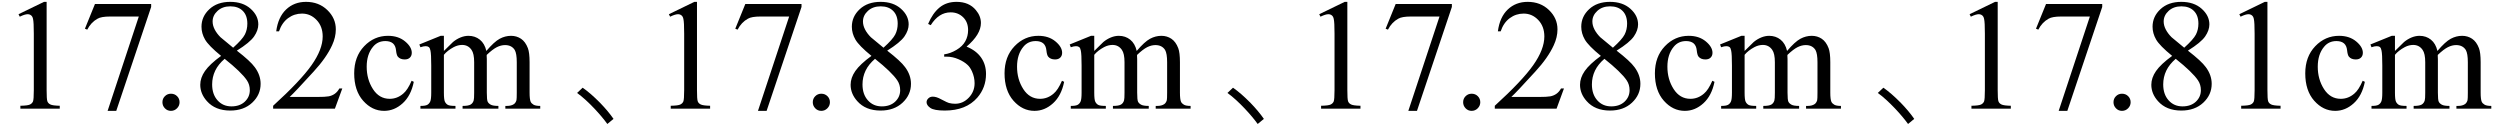 <svg xmlns="http://www.w3.org/2000/svg" xmlns:xlink="http://www.w3.org/1999/xlink" stroke-dasharray="none" shape-rendering="auto" font-family="'Dialog'" width="253" text-rendering="auto" fill-opacity="1" contentScriptType="text/ecmascript" color-interpolation="auto" color-rendering="auto" preserveAspectRatio="xMidYMid meet" font-size="12" fill="black" stroke="black" image-rendering="auto" stroke-miterlimit="10" zoomAndPan="magnify" version="1.0" stroke-linecap="square" stroke-linejoin="miter" contentStyleType="text/css" font-style="normal" height="13" stroke-width="1" stroke-dashoffset="0" font-weight="normal" stroke-opacity="1"><defs id="genericDefs"/><g><g text-rendering="optimizeLegibility" transform="translate(0,11)" color-rendering="optimizeQuality" color-interpolation="linearRGB" image-rendering="optimizeQuality"><path d="M1.875 -9.562 L4.453 -10.812 L4.719 -10.812 L4.719 -1.875 Q4.719 -0.984 4.789 -0.766 Q4.859 -0.547 5.094 -0.43 Q5.328 -0.312 6.047 -0.297 L6.047 0 L2.062 0 L2.062 -0.297 Q2.812 -0.312 3.031 -0.422 Q3.25 -0.531 3.336 -0.727 Q3.422 -0.922 3.422 -1.875 L3.422 -7.594 Q3.422 -8.75 3.344 -9.078 Q3.297 -9.328 3.148 -9.445 Q3 -9.562 2.797 -9.562 Q2.516 -9.562 2 -9.312 L1.875 -9.562 ZM9.609 -10.594 L15.297 -10.594 L15.297 -10.297 L11.766 0.219 L10.891 0.219 L14.047 -9.328 L11.141 -9.328 Q10.25 -9.328 9.875 -9.109 Q9.219 -8.75 8.828 -8 L8.594 -8.094 L9.609 -10.594 Z" stroke="none"/></g><g text-rendering="optimizeLegibility" transform="translate(15.297,11)" color-rendering="optimizeQuality" color-interpolation="linearRGB" image-rendering="optimizeQuality"><path d="M2 -1.516 Q2.375 -1.516 2.625 -1.266 Q2.875 -1.016 2.875 -0.656 Q2.875 -0.297 2.617 -0.039 Q2.359 0.219 2 0.219 Q1.641 0.219 1.391 -0.039 Q1.141 -0.297 1.141 -0.656 Q1.141 -1.016 1.391 -1.266 Q1.641 -1.516 2 -1.516 ZM7.078 -5.344 Q5.812 -6.375 5.453 -7 Q5.094 -7.625 5.094 -8.297 Q5.094 -9.328 5.891 -10.07 Q6.688 -10.812 8 -10.812 Q9.281 -10.812 10.062 -10.117 Q10.844 -9.422 10.844 -8.531 Q10.844 -7.938 10.422 -7.32 Q10 -6.703 8.672 -5.875 Q10.047 -4.812 10.484 -4.203 Q11.078 -3.406 11.078 -2.516 Q11.078 -1.406 10.227 -0.609 Q9.375 0.188 8 0.188 Q6.484 0.188 5.641 -0.766 Q4.969 -1.516 4.969 -2.422 Q4.969 -3.125 5.445 -3.812 Q5.922 -4.5 7.078 -5.344 ZM8.297 -6.172 Q9.234 -7.016 9.484 -7.508 Q9.734 -8 9.734 -8.609 Q9.734 -9.438 9.273 -9.898 Q8.812 -10.359 8.016 -10.359 Q7.219 -10.359 6.719 -9.898 Q6.219 -9.438 6.219 -8.828 Q6.219 -8.422 6.43 -8.016 Q6.641 -7.609 7.016 -7.234 L8.297 -6.172 ZM7.438 -5.047 Q6.797 -4.5 6.484 -3.852 Q6.172 -3.203 6.172 -2.453 Q6.172 -1.453 6.719 -0.844 Q7.266 -0.234 8.125 -0.234 Q8.969 -0.234 9.477 -0.711 Q9.984 -1.188 9.984 -1.875 Q9.984 -2.438 9.688 -2.875 Q9.125 -3.703 7.438 -5.047 ZM19.344 -2.047 L18.594 0 L12.344 0 L12.344 -0.297 Q15.109 -2.812 16.234 -4.406 Q17.359 -6 17.359 -7.312 Q17.359 -8.328 16.742 -8.977 Q16.125 -9.625 15.266 -9.625 Q14.484 -9.625 13.859 -9.164 Q13.234 -8.703 12.938 -7.828 L12.656 -7.828 Q12.844 -9.266 13.656 -10.039 Q14.469 -10.812 15.672 -10.812 Q16.969 -10.812 17.828 -9.984 Q18.688 -9.156 18.688 -8.031 Q18.688 -7.234 18.312 -6.422 Q17.734 -5.156 16.438 -3.75 Q14.5 -1.625 14.016 -1.188 L16.781 -1.188 Q17.625 -1.188 17.961 -1.25 Q18.297 -1.312 18.57 -1.5 Q18.844 -1.688 19.047 -2.047 L19.344 -2.047 ZM26.578 -2.719 Q26.297 -1.312 25.453 -0.547 Q24.609 0.219 23.578 0.219 Q22.359 0.219 21.453 -0.805 Q20.547 -1.828 20.547 -3.578 Q20.547 -5.266 21.555 -6.32 Q22.562 -7.375 23.969 -7.375 Q25.016 -7.375 25.695 -6.812 Q26.375 -6.25 26.375 -5.656 Q26.375 -5.359 26.188 -5.172 Q26 -4.984 25.656 -4.984 Q25.188 -4.984 24.953 -5.281 Q24.828 -5.453 24.781 -5.914 Q24.734 -6.375 24.469 -6.609 Q24.188 -6.844 23.703 -6.844 Q22.922 -6.844 22.453 -6.266 Q21.812 -5.5 21.812 -4.25 Q21.812 -2.969 22.445 -1.984 Q23.078 -1 24.141 -1 Q24.906 -1 25.516 -1.531 Q25.953 -1.891 26.359 -2.828 L26.578 -2.719 ZM29.625 -5.844 Q30.406 -6.625 30.547 -6.75 Q30.906 -7.047 31.312 -7.211 Q31.719 -7.375 32.109 -7.375 Q32.781 -7.375 33.266 -6.984 Q33.75 -6.594 33.922 -5.844 Q34.719 -6.781 35.273 -7.078 Q35.828 -7.375 36.422 -7.375 Q36.984 -7.375 37.43 -7.078 Q37.875 -6.781 38.125 -6.125 Q38.297 -5.672 38.297 -4.703 L38.297 -1.625 Q38.297 -0.953 38.406 -0.703 Q38.484 -0.531 38.695 -0.406 Q38.906 -0.281 39.375 -0.281 L39.375 0 L35.844 0 L35.844 -0.281 L36 -0.281 Q36.453 -0.281 36.719 -0.469 Q36.891 -0.594 36.969 -0.859 Q37 -1 37 -1.625 L37 -4.703 Q37 -5.578 36.797 -5.938 Q36.484 -6.438 35.812 -6.438 Q35.406 -6.438 34.984 -6.227 Q34.562 -6.016 33.969 -5.453 L33.953 -5.375 L33.969 -5.031 L33.969 -1.625 Q33.969 -0.891 34.055 -0.711 Q34.141 -0.531 34.367 -0.406 Q34.594 -0.281 35.141 -0.281 L35.141 0 L31.516 0 L31.516 -0.281 Q32.109 -0.281 32.336 -0.422 Q32.562 -0.562 32.641 -0.844 Q32.688 -0.984 32.688 -1.625 L32.688 -4.703 Q32.688 -5.578 32.422 -5.953 Q32.078 -6.453 31.469 -6.453 Q31.047 -6.453 30.625 -6.234 Q29.984 -5.891 29.625 -5.453 L29.625 -1.625 Q29.625 -0.922 29.727 -0.711 Q29.828 -0.5 30.016 -0.391 Q30.203 -0.281 30.797 -0.281 L30.797 0 L27.25 0 L27.25 -0.281 Q27.75 -0.281 27.945 -0.391 Q28.141 -0.5 28.242 -0.727 Q28.344 -0.953 28.344 -1.625 L28.344 -4.359 Q28.344 -5.531 28.266 -5.875 Q28.219 -6.141 28.102 -6.234 Q27.984 -6.328 27.781 -6.328 Q27.562 -6.328 27.25 -6.219 L27.141 -6.5 L29.297 -7.375 L29.625 -7.375 L29.625 -5.844 Z" stroke="none"/></g><g text-rendering="optimizeLegibility" transform="translate(56.213,11)" color-rendering="optimizeQuality" color-interpolation="linearRGB" image-rendering="optimizeQuality"><path d="M2.75 -2.125 Q3.547 -1.578 4.531 -0.578 Q5.359 0.281 5.875 1.031 L5.25 1.547 Q4.719 0.812 3.922 -0.031 Q2.969 -1.031 2.188 -1.594 L2.75 -2.125 Z" stroke="none"/></g><g text-rendering="optimizeLegibility" transform="translate(65.816,11)" color-rendering="optimizeQuality" color-interpolation="linearRGB" image-rendering="optimizeQuality"><path d="M1.875 -9.562 L4.453 -10.812 L4.719 -10.812 L4.719 -1.875 Q4.719 -0.984 4.789 -0.766 Q4.859 -0.547 5.094 -0.43 Q5.328 -0.312 6.047 -0.297 L6.047 0 L2.062 0 L2.062 -0.297 Q2.812 -0.312 3.031 -0.422 Q3.25 -0.531 3.336 -0.727 Q3.422 -0.922 3.422 -1.875 L3.422 -7.594 Q3.422 -8.75 3.344 -9.078 Q3.297 -9.328 3.148 -9.445 Q3 -9.562 2.797 -9.562 Q2.516 -9.562 2 -9.312 L1.875 -9.562 ZM9.609 -10.594 L15.297 -10.594 L15.297 -10.297 L11.766 0.219 L10.891 0.219 L14.047 -9.328 L11.141 -9.328 Q10.25 -9.328 9.875 -9.109 Q9.219 -8.75 8.828 -8 L8.594 -8.094 L9.609 -10.594 Z" stroke="none"/></g><g text-rendering="optimizeLegibility" transform="translate(81.113,11)" color-rendering="optimizeQuality" color-interpolation="linearRGB" image-rendering="optimizeQuality"><path d="M2 -1.516 Q2.375 -1.516 2.625 -1.266 Q2.875 -1.016 2.875 -0.656 Q2.875 -0.297 2.617 -0.039 Q2.359 0.219 2 0.219 Q1.641 0.219 1.391 -0.039 Q1.141 -0.297 1.141 -0.656 Q1.141 -1.016 1.391 -1.266 Q1.641 -1.516 2 -1.516 ZM7.078 -5.344 Q5.812 -6.375 5.453 -7 Q5.094 -7.625 5.094 -8.297 Q5.094 -9.328 5.891 -10.07 Q6.688 -10.812 8 -10.812 Q9.281 -10.812 10.062 -10.117 Q10.844 -9.422 10.844 -8.531 Q10.844 -7.938 10.422 -7.32 Q10 -6.703 8.672 -5.875 Q10.047 -4.812 10.484 -4.203 Q11.078 -3.406 11.078 -2.516 Q11.078 -1.406 10.227 -0.609 Q9.375 0.188 8 0.188 Q6.484 0.188 5.641 -0.766 Q4.969 -1.516 4.969 -2.422 Q4.969 -3.125 5.445 -3.812 Q5.922 -4.5 7.078 -5.344 ZM8.297 -6.172 Q9.234 -7.016 9.484 -7.508 Q9.734 -8 9.734 -8.609 Q9.734 -9.438 9.273 -9.898 Q8.812 -10.359 8.016 -10.359 Q7.219 -10.359 6.719 -9.898 Q6.219 -9.438 6.219 -8.828 Q6.219 -8.422 6.43 -8.016 Q6.641 -7.609 7.016 -7.234 L8.297 -6.172 ZM7.438 -5.047 Q6.797 -4.5 6.484 -3.852 Q6.172 -3.203 6.172 -2.453 Q6.172 -1.453 6.719 -0.844 Q7.266 -0.234 8.125 -0.234 Q8.969 -0.234 9.477 -0.711 Q9.984 -1.188 9.984 -1.875 Q9.984 -2.438 9.688 -2.875 Q9.125 -3.703 7.438 -5.047 ZM12.812 -8.578 Q13.266 -9.656 13.961 -10.234 Q14.656 -10.812 15.688 -10.812 Q16.953 -10.812 17.641 -9.984 Q18.156 -9.375 18.156 -8.672 Q18.156 -7.516 16.703 -6.281 Q17.672 -5.891 18.172 -5.18 Q18.672 -4.469 18.672 -3.516 Q18.672 -2.141 17.797 -1.125 Q16.656 0.188 14.5 0.188 Q13.422 0.188 13.039 -0.078 Q12.656 -0.344 12.656 -0.656 Q12.656 -0.875 12.836 -1.047 Q13.016 -1.219 13.281 -1.219 Q13.469 -1.219 13.672 -1.156 Q13.812 -1.125 14.281 -0.875 Q14.75 -0.625 14.922 -0.578 Q15.219 -0.5 15.547 -0.5 Q16.344 -0.5 16.93 -1.117 Q17.516 -1.734 17.516 -2.578 Q17.516 -3.188 17.25 -3.781 Q17.047 -4.219 16.797 -4.438 Q16.469 -4.75 15.883 -5.008 Q15.297 -5.266 14.688 -5.266 L14.438 -5.266 L14.438 -5.5 Q15.047 -5.578 15.672 -5.945 Q16.297 -6.312 16.578 -6.828 Q16.859 -7.344 16.859 -7.953 Q16.859 -8.766 16.352 -9.258 Q15.844 -9.75 15.094 -9.75 Q13.891 -9.75 13.078 -8.453 L12.812 -8.578 ZM26.578 -2.719 Q26.297 -1.312 25.453 -0.547 Q24.609 0.219 23.578 0.219 Q22.359 0.219 21.453 -0.805 Q20.547 -1.828 20.547 -3.578 Q20.547 -5.266 21.555 -6.32 Q22.562 -7.375 23.969 -7.375 Q25.016 -7.375 25.695 -6.812 Q26.375 -6.25 26.375 -5.656 Q26.375 -5.359 26.188 -5.172 Q26 -4.984 25.656 -4.984 Q25.188 -4.984 24.953 -5.281 Q24.828 -5.453 24.781 -5.914 Q24.734 -6.375 24.469 -6.609 Q24.188 -6.844 23.703 -6.844 Q22.922 -6.844 22.453 -6.266 Q21.812 -5.5 21.812 -4.25 Q21.812 -2.969 22.445 -1.984 Q23.078 -1 24.141 -1 Q24.906 -1 25.516 -1.531 Q25.953 -1.891 26.359 -2.828 L26.578 -2.719 ZM29.625 -5.844 Q30.406 -6.625 30.547 -6.75 Q30.906 -7.047 31.312 -7.211 Q31.719 -7.375 32.109 -7.375 Q32.781 -7.375 33.266 -6.984 Q33.75 -6.594 33.922 -5.844 Q34.719 -6.781 35.273 -7.078 Q35.828 -7.375 36.422 -7.375 Q36.984 -7.375 37.43 -7.078 Q37.875 -6.781 38.125 -6.125 Q38.297 -5.672 38.297 -4.703 L38.297 -1.625 Q38.297 -0.953 38.406 -0.703 Q38.484 -0.531 38.695 -0.406 Q38.906 -0.281 39.375 -0.281 L39.375 0 L35.844 0 L35.844 -0.281 L36 -0.281 Q36.453 -0.281 36.719 -0.469 Q36.891 -0.594 36.969 -0.859 Q37 -1 37 -1.625 L37 -4.703 Q37 -5.578 36.797 -5.938 Q36.484 -6.438 35.812 -6.438 Q35.406 -6.438 34.984 -6.227 Q34.562 -6.016 33.969 -5.453 L33.953 -5.375 L33.969 -5.031 L33.969 -1.625 Q33.969 -0.891 34.055 -0.711 Q34.141 -0.531 34.367 -0.406 Q34.594 -0.281 35.141 -0.281 L35.141 0 L31.516 0 L31.516 -0.281 Q32.109 -0.281 32.336 -0.422 Q32.562 -0.562 32.641 -0.844 Q32.688 -0.984 32.688 -1.625 L32.688 -4.703 Q32.688 -5.578 32.422 -5.953 Q32.078 -6.453 31.469 -6.453 Q31.047 -6.453 30.625 -6.234 Q29.984 -5.891 29.625 -5.453 L29.625 -1.625 Q29.625 -0.922 29.727 -0.711 Q29.828 -0.5 30.016 -0.391 Q30.203 -0.281 30.797 -0.281 L30.797 0 L27.25 0 L27.25 -0.281 Q27.75 -0.281 27.945 -0.391 Q28.141 -0.5 28.242 -0.727 Q28.344 -0.953 28.344 -1.625 L28.344 -4.359 Q28.344 -5.531 28.266 -5.875 Q28.219 -6.141 28.102 -6.234 Q27.984 -6.328 27.781 -6.328 Q27.562 -6.328 27.25 -6.219 L27.141 -6.5 L29.297 -7.375 L29.625 -7.375 L29.625 -5.844 Z" stroke="none"/></g><g text-rendering="optimizeLegibility" transform="translate(122.029,11)" color-rendering="optimizeQuality" color-interpolation="linearRGB" image-rendering="optimizeQuality"><path d="M2.75 -2.125 Q3.547 -1.578 4.531 -0.578 Q5.359 0.281 5.875 1.031 L5.25 1.547 Q4.719 0.812 3.922 -0.031 Q2.969 -1.031 2.188 -1.594 L2.75 -2.125 Z" stroke="none"/></g><g text-rendering="optimizeLegibility" transform="translate(131.632,11)" color-rendering="optimizeQuality" color-interpolation="linearRGB" image-rendering="optimizeQuality"><path d="M1.875 -9.562 L4.453 -10.812 L4.719 -10.812 L4.719 -1.875 Q4.719 -0.984 4.789 -0.766 Q4.859 -0.547 5.094 -0.43 Q5.328 -0.312 6.047 -0.297 L6.047 0 L2.062 0 L2.062 -0.297 Q2.812 -0.312 3.031 -0.422 Q3.25 -0.531 3.336 -0.727 Q3.422 -0.922 3.422 -1.875 L3.422 -7.594 Q3.422 -8.75 3.344 -9.078 Q3.297 -9.328 3.148 -9.445 Q3 -9.562 2.797 -9.562 Q2.516 -9.562 2 -9.312 L1.875 -9.562 ZM9.609 -10.594 L15.297 -10.594 L15.297 -10.297 L11.766 0.219 L10.891 0.219 L14.047 -9.328 L11.141 -9.328 Q10.25 -9.328 9.875 -9.109 Q9.219 -8.75 8.828 -8 L8.594 -8.094 L9.609 -10.594 Z" stroke="none"/></g><g text-rendering="optimizeLegibility" transform="translate(146.929,11)" color-rendering="optimizeQuality" color-interpolation="linearRGB" image-rendering="optimizeQuality"><path d="M2 -1.516 Q2.375 -1.516 2.625 -1.266 Q2.875 -1.016 2.875 -0.656 Q2.875 -0.297 2.617 -0.039 Q2.359 0.219 2 0.219 Q1.641 0.219 1.391 -0.039 Q1.141 -0.297 1.141 -0.656 Q1.141 -1.016 1.391 -1.266 Q1.641 -1.516 2 -1.516 ZM11.344 -2.047 L10.594 0 L4.344 0 L4.344 -0.297 Q7.109 -2.812 8.234 -4.406 Q9.359 -6 9.359 -7.312 Q9.359 -8.328 8.742 -8.977 Q8.125 -9.625 7.266 -9.625 Q6.484 -9.625 5.859 -9.164 Q5.234 -8.703 4.938 -7.828 L4.656 -7.828 Q4.844 -9.266 5.656 -10.039 Q6.469 -10.812 7.672 -10.812 Q8.969 -10.812 9.828 -9.984 Q10.688 -9.156 10.688 -8.031 Q10.688 -7.234 10.312 -6.422 Q9.734 -5.156 8.438 -3.75 Q6.5 -1.625 6.016 -1.188 L8.781 -1.188 Q9.625 -1.188 9.961 -1.25 Q10.297 -1.312 10.57 -1.5 Q10.844 -1.688 11.047 -2.047 L11.344 -2.047 ZM15.078 -5.344 Q13.812 -6.375 13.453 -7 Q13.094 -7.625 13.094 -8.297 Q13.094 -9.328 13.891 -10.07 Q14.688 -10.812 16 -10.812 Q17.281 -10.812 18.062 -10.117 Q18.844 -9.422 18.844 -8.531 Q18.844 -7.938 18.422 -7.32 Q18 -6.703 16.672 -5.875 Q18.047 -4.812 18.484 -4.203 Q19.078 -3.406 19.078 -2.516 Q19.078 -1.406 18.227 -0.609 Q17.375 0.188 16 0.188 Q14.484 0.188 13.641 -0.766 Q12.969 -1.516 12.969 -2.422 Q12.969 -3.125 13.445 -3.812 Q13.922 -4.5 15.078 -5.344 ZM16.297 -6.172 Q17.234 -7.016 17.484 -7.508 Q17.734 -8 17.734 -8.609 Q17.734 -9.438 17.273 -9.898 Q16.812 -10.359 16.016 -10.359 Q15.219 -10.359 14.719 -9.898 Q14.219 -9.438 14.219 -8.828 Q14.219 -8.422 14.43 -8.016 Q14.641 -7.609 15.016 -7.234 L16.297 -6.172 ZM15.438 -5.047 Q14.797 -4.5 14.484 -3.852 Q14.172 -3.203 14.172 -2.453 Q14.172 -1.453 14.719 -0.844 Q15.266 -0.234 16.125 -0.234 Q16.969 -0.234 17.477 -0.711 Q17.984 -1.188 17.984 -1.875 Q17.984 -2.438 17.688 -2.875 Q17.125 -3.703 15.438 -5.047 ZM26.578 -2.719 Q26.297 -1.312 25.453 -0.547 Q24.609 0.219 23.578 0.219 Q22.359 0.219 21.453 -0.805 Q20.547 -1.828 20.547 -3.578 Q20.547 -5.266 21.555 -6.32 Q22.562 -7.375 23.969 -7.375 Q25.016 -7.375 25.695 -6.812 Q26.375 -6.25 26.375 -5.656 Q26.375 -5.359 26.188 -5.172 Q26 -4.984 25.656 -4.984 Q25.188 -4.984 24.953 -5.281 Q24.828 -5.453 24.781 -5.914 Q24.734 -6.375 24.469 -6.609 Q24.188 -6.844 23.703 -6.844 Q22.922 -6.844 22.453 -6.266 Q21.812 -5.5 21.812 -4.25 Q21.812 -2.969 22.445 -1.984 Q23.078 -1 24.141 -1 Q24.906 -1 25.516 -1.531 Q25.953 -1.891 26.359 -2.828 L26.578 -2.719 ZM29.625 -5.844 Q30.406 -6.625 30.547 -6.75 Q30.906 -7.047 31.312 -7.211 Q31.719 -7.375 32.109 -7.375 Q32.781 -7.375 33.266 -6.984 Q33.75 -6.594 33.922 -5.844 Q34.719 -6.781 35.273 -7.078 Q35.828 -7.375 36.422 -7.375 Q36.984 -7.375 37.43 -7.078 Q37.875 -6.781 38.125 -6.125 Q38.297 -5.672 38.297 -4.703 L38.297 -1.625 Q38.297 -0.953 38.406 -0.703 Q38.484 -0.531 38.695 -0.406 Q38.906 -0.281 39.375 -0.281 L39.375 0 L35.844 0 L35.844 -0.281 L36 -0.281 Q36.453 -0.281 36.719 -0.469 Q36.891 -0.594 36.969 -0.859 Q37 -1 37 -1.625 L37 -4.703 Q37 -5.578 36.797 -5.938 Q36.484 -6.438 35.812 -6.438 Q35.406 -6.438 34.984 -6.227 Q34.562 -6.016 33.969 -5.453 L33.953 -5.375 L33.969 -5.031 L33.969 -1.625 Q33.969 -0.891 34.055 -0.711 Q34.141 -0.531 34.367 -0.406 Q34.594 -0.281 35.141 -0.281 L35.141 0 L31.516 0 L31.516 -0.281 Q32.109 -0.281 32.336 -0.422 Q32.562 -0.562 32.641 -0.844 Q32.688 -0.984 32.688 -1.625 L32.688 -4.703 Q32.688 -5.578 32.422 -5.953 Q32.078 -6.453 31.469 -6.453 Q31.047 -6.453 30.625 -6.234 Q29.984 -5.891 29.625 -5.453 L29.625 -1.625 Q29.625 -0.922 29.727 -0.711 Q29.828 -0.5 30.016 -0.391 Q30.203 -0.281 30.797 -0.281 L30.797 0 L27.25 0 L27.25 -0.281 Q27.75 -0.281 27.945 -0.391 Q28.141 -0.5 28.242 -0.727 Q28.344 -0.953 28.344 -1.625 L28.344 -4.359 Q28.344 -5.531 28.266 -5.875 Q28.219 -6.141 28.102 -6.234 Q27.984 -6.328 27.781 -6.328 Q27.562 -6.328 27.25 -6.219 L27.141 -6.5 L29.297 -7.375 L29.625 -7.375 L29.625 -5.844 Z" stroke="none"/></g><g text-rendering="optimizeLegibility" transform="translate(187.845,11)" color-rendering="optimizeQuality" color-interpolation="linearRGB" image-rendering="optimizeQuality"><path d="M2.75 -2.125 Q3.547 -1.578 4.531 -0.578 Q5.359 0.281 5.875 1.031 L5.25 1.547 Q4.719 0.812 3.922 -0.031 Q2.969 -1.031 2.188 -1.594 L2.75 -2.125 Z" stroke="none"/></g><g text-rendering="optimizeLegibility" transform="translate(197.448,11)" color-rendering="optimizeQuality" color-interpolation="linearRGB" image-rendering="optimizeQuality"><path d="M1.875 -9.562 L4.453 -10.812 L4.719 -10.812 L4.719 -1.875 Q4.719 -0.984 4.789 -0.766 Q4.859 -0.547 5.094 -0.43 Q5.328 -0.312 6.047 -0.297 L6.047 0 L2.062 0 L2.062 -0.297 Q2.812 -0.312 3.031 -0.422 Q3.25 -0.531 3.336 -0.727 Q3.422 -0.922 3.422 -1.875 L3.422 -7.594 Q3.422 -8.75 3.344 -9.078 Q3.297 -9.328 3.148 -9.445 Q3 -9.562 2.797 -9.562 Q2.516 -9.562 2 -9.312 L1.875 -9.562 ZM9.609 -10.594 L15.297 -10.594 L15.297 -10.297 L11.766 0.219 L10.891 0.219 L14.047 -9.328 L11.141 -9.328 Q10.25 -9.328 9.875 -9.109 Q9.219 -8.75 8.828 -8 L8.594 -8.094 L9.609 -10.594 Z" stroke="none"/></g><g text-rendering="optimizeLegibility" transform="translate(212.745,11)" color-rendering="optimizeQuality" color-interpolation="linearRGB" image-rendering="optimizeQuality"><path d="M2 -1.516 Q2.375 -1.516 2.625 -1.266 Q2.875 -1.016 2.875 -0.656 Q2.875 -0.297 2.617 -0.039 Q2.359 0.219 2 0.219 Q1.641 0.219 1.391 -0.039 Q1.141 -0.297 1.141 -0.656 Q1.141 -1.016 1.391 -1.266 Q1.641 -1.516 2 -1.516 ZM7.078 -5.344 Q5.812 -6.375 5.453 -7 Q5.094 -7.625 5.094 -8.297 Q5.094 -9.328 5.891 -10.07 Q6.688 -10.812 8 -10.812 Q9.281 -10.812 10.062 -10.117 Q10.844 -9.422 10.844 -8.531 Q10.844 -7.938 10.422 -7.32 Q10 -6.703 8.672 -5.875 Q10.047 -4.812 10.484 -4.203 Q11.078 -3.406 11.078 -2.516 Q11.078 -1.406 10.227 -0.609 Q9.375 0.188 8 0.188 Q6.484 0.188 5.641 -0.766 Q4.969 -1.516 4.969 -2.422 Q4.969 -3.125 5.445 -3.812 Q5.922 -4.5 7.078 -5.344 ZM8.297 -6.172 Q9.234 -7.016 9.484 -7.508 Q9.734 -8 9.734 -8.609 Q9.734 -9.438 9.273 -9.898 Q8.812 -10.359 8.016 -10.359 Q7.219 -10.359 6.719 -9.898 Q6.219 -9.438 6.219 -8.828 Q6.219 -8.422 6.43 -8.016 Q6.641 -7.609 7.016 -7.234 L8.297 -6.172 ZM7.438 -5.047 Q6.797 -4.5 6.484 -3.852 Q6.172 -3.203 6.172 -2.453 Q6.172 -1.453 6.719 -0.844 Q7.266 -0.234 8.125 -0.234 Q8.969 -0.234 9.477 -0.711 Q9.984 -1.188 9.984 -1.875 Q9.984 -2.438 9.688 -2.875 Q9.125 -3.703 7.438 -5.047 ZM13.875 -9.562 L16.453 -10.812 L16.719 -10.812 L16.719 -1.875 Q16.719 -0.984 16.789 -0.766 Q16.859 -0.547 17.094 -0.43 Q17.328 -0.312 18.047 -0.297 L18.047 0 L14.062 0 L14.062 -0.297 Q14.812 -0.312 15.031 -0.422 Q15.25 -0.531 15.336 -0.727 Q15.422 -0.922 15.422 -1.875 L15.422 -7.594 Q15.422 -8.75 15.344 -9.078 Q15.297 -9.328 15.148 -9.445 Q15 -9.562 14.797 -9.562 Q14.516 -9.562 14 -9.312 L13.875 -9.562 ZM26.578 -2.719 Q26.297 -1.312 25.453 -0.547 Q24.609 0.219 23.578 0.219 Q22.359 0.219 21.453 -0.805 Q20.547 -1.828 20.547 -3.578 Q20.547 -5.266 21.555 -6.32 Q22.562 -7.375 23.969 -7.375 Q25.016 -7.375 25.695 -6.812 Q26.375 -6.25 26.375 -5.656 Q26.375 -5.359 26.188 -5.172 Q26 -4.984 25.656 -4.984 Q25.188 -4.984 24.953 -5.281 Q24.828 -5.453 24.781 -5.914 Q24.734 -6.375 24.469 -6.609 Q24.188 -6.844 23.703 -6.844 Q22.922 -6.844 22.453 -6.266 Q21.812 -5.5 21.812 -4.25 Q21.812 -2.969 22.445 -1.984 Q23.078 -1 24.141 -1 Q24.906 -1 25.516 -1.531 Q25.953 -1.891 26.359 -2.828 L26.578 -2.719 ZM29.625 -5.844 Q30.406 -6.625 30.547 -6.75 Q30.906 -7.047 31.312 -7.211 Q31.719 -7.375 32.109 -7.375 Q32.781 -7.375 33.266 -6.984 Q33.75 -6.594 33.922 -5.844 Q34.719 -6.781 35.273 -7.078 Q35.828 -7.375 36.422 -7.375 Q36.984 -7.375 37.43 -7.078 Q37.875 -6.781 38.125 -6.125 Q38.297 -5.672 38.297 -4.703 L38.297 -1.625 Q38.297 -0.953 38.406 -0.703 Q38.484 -0.531 38.695 -0.406 Q38.906 -0.281 39.375 -0.281 L39.375 0 L35.844 0 L35.844 -0.281 L36 -0.281 Q36.453 -0.281 36.719 -0.469 Q36.891 -0.594 36.969 -0.859 Q37 -1 37 -1.625 L37 -4.703 Q37 -5.578 36.797 -5.938 Q36.484 -6.438 35.812 -6.438 Q35.406 -6.438 34.984 -6.227 Q34.562 -6.016 33.969 -5.453 L33.953 -5.375 L33.969 -5.031 L33.969 -1.625 Q33.969 -0.891 34.055 -0.711 Q34.141 -0.531 34.367 -0.406 Q34.594 -0.281 35.141 -0.281 L35.141 0 L31.516 0 L31.516 -0.281 Q32.109 -0.281 32.336 -0.422 Q32.562 -0.562 32.641 -0.844 Q32.688 -0.984 32.688 -1.625 L32.688 -4.703 Q32.688 -5.578 32.422 -5.953 Q32.078 -6.453 31.469 -6.453 Q31.047 -6.453 30.625 -6.234 Q29.984 -5.891 29.625 -5.453 L29.625 -1.625 Q29.625 -0.922 29.727 -0.711 Q29.828 -0.5 30.016 -0.391 Q30.203 -0.281 30.797 -0.281 L30.797 0 L27.25 0 L27.25 -0.281 Q27.75 -0.281 27.945 -0.391 Q28.141 -0.5 28.242 -0.727 Q28.344 -0.953 28.344 -1.625 L28.344 -4.359 Q28.344 -5.531 28.266 -5.875 Q28.219 -6.141 28.102 -6.234 Q27.984 -6.328 27.781 -6.328 Q27.562 -6.328 27.25 -6.219 L27.141 -6.5 L29.297 -7.375 L29.625 -7.375 L29.625 -5.844 Z" stroke="none"/></g></g></svg>